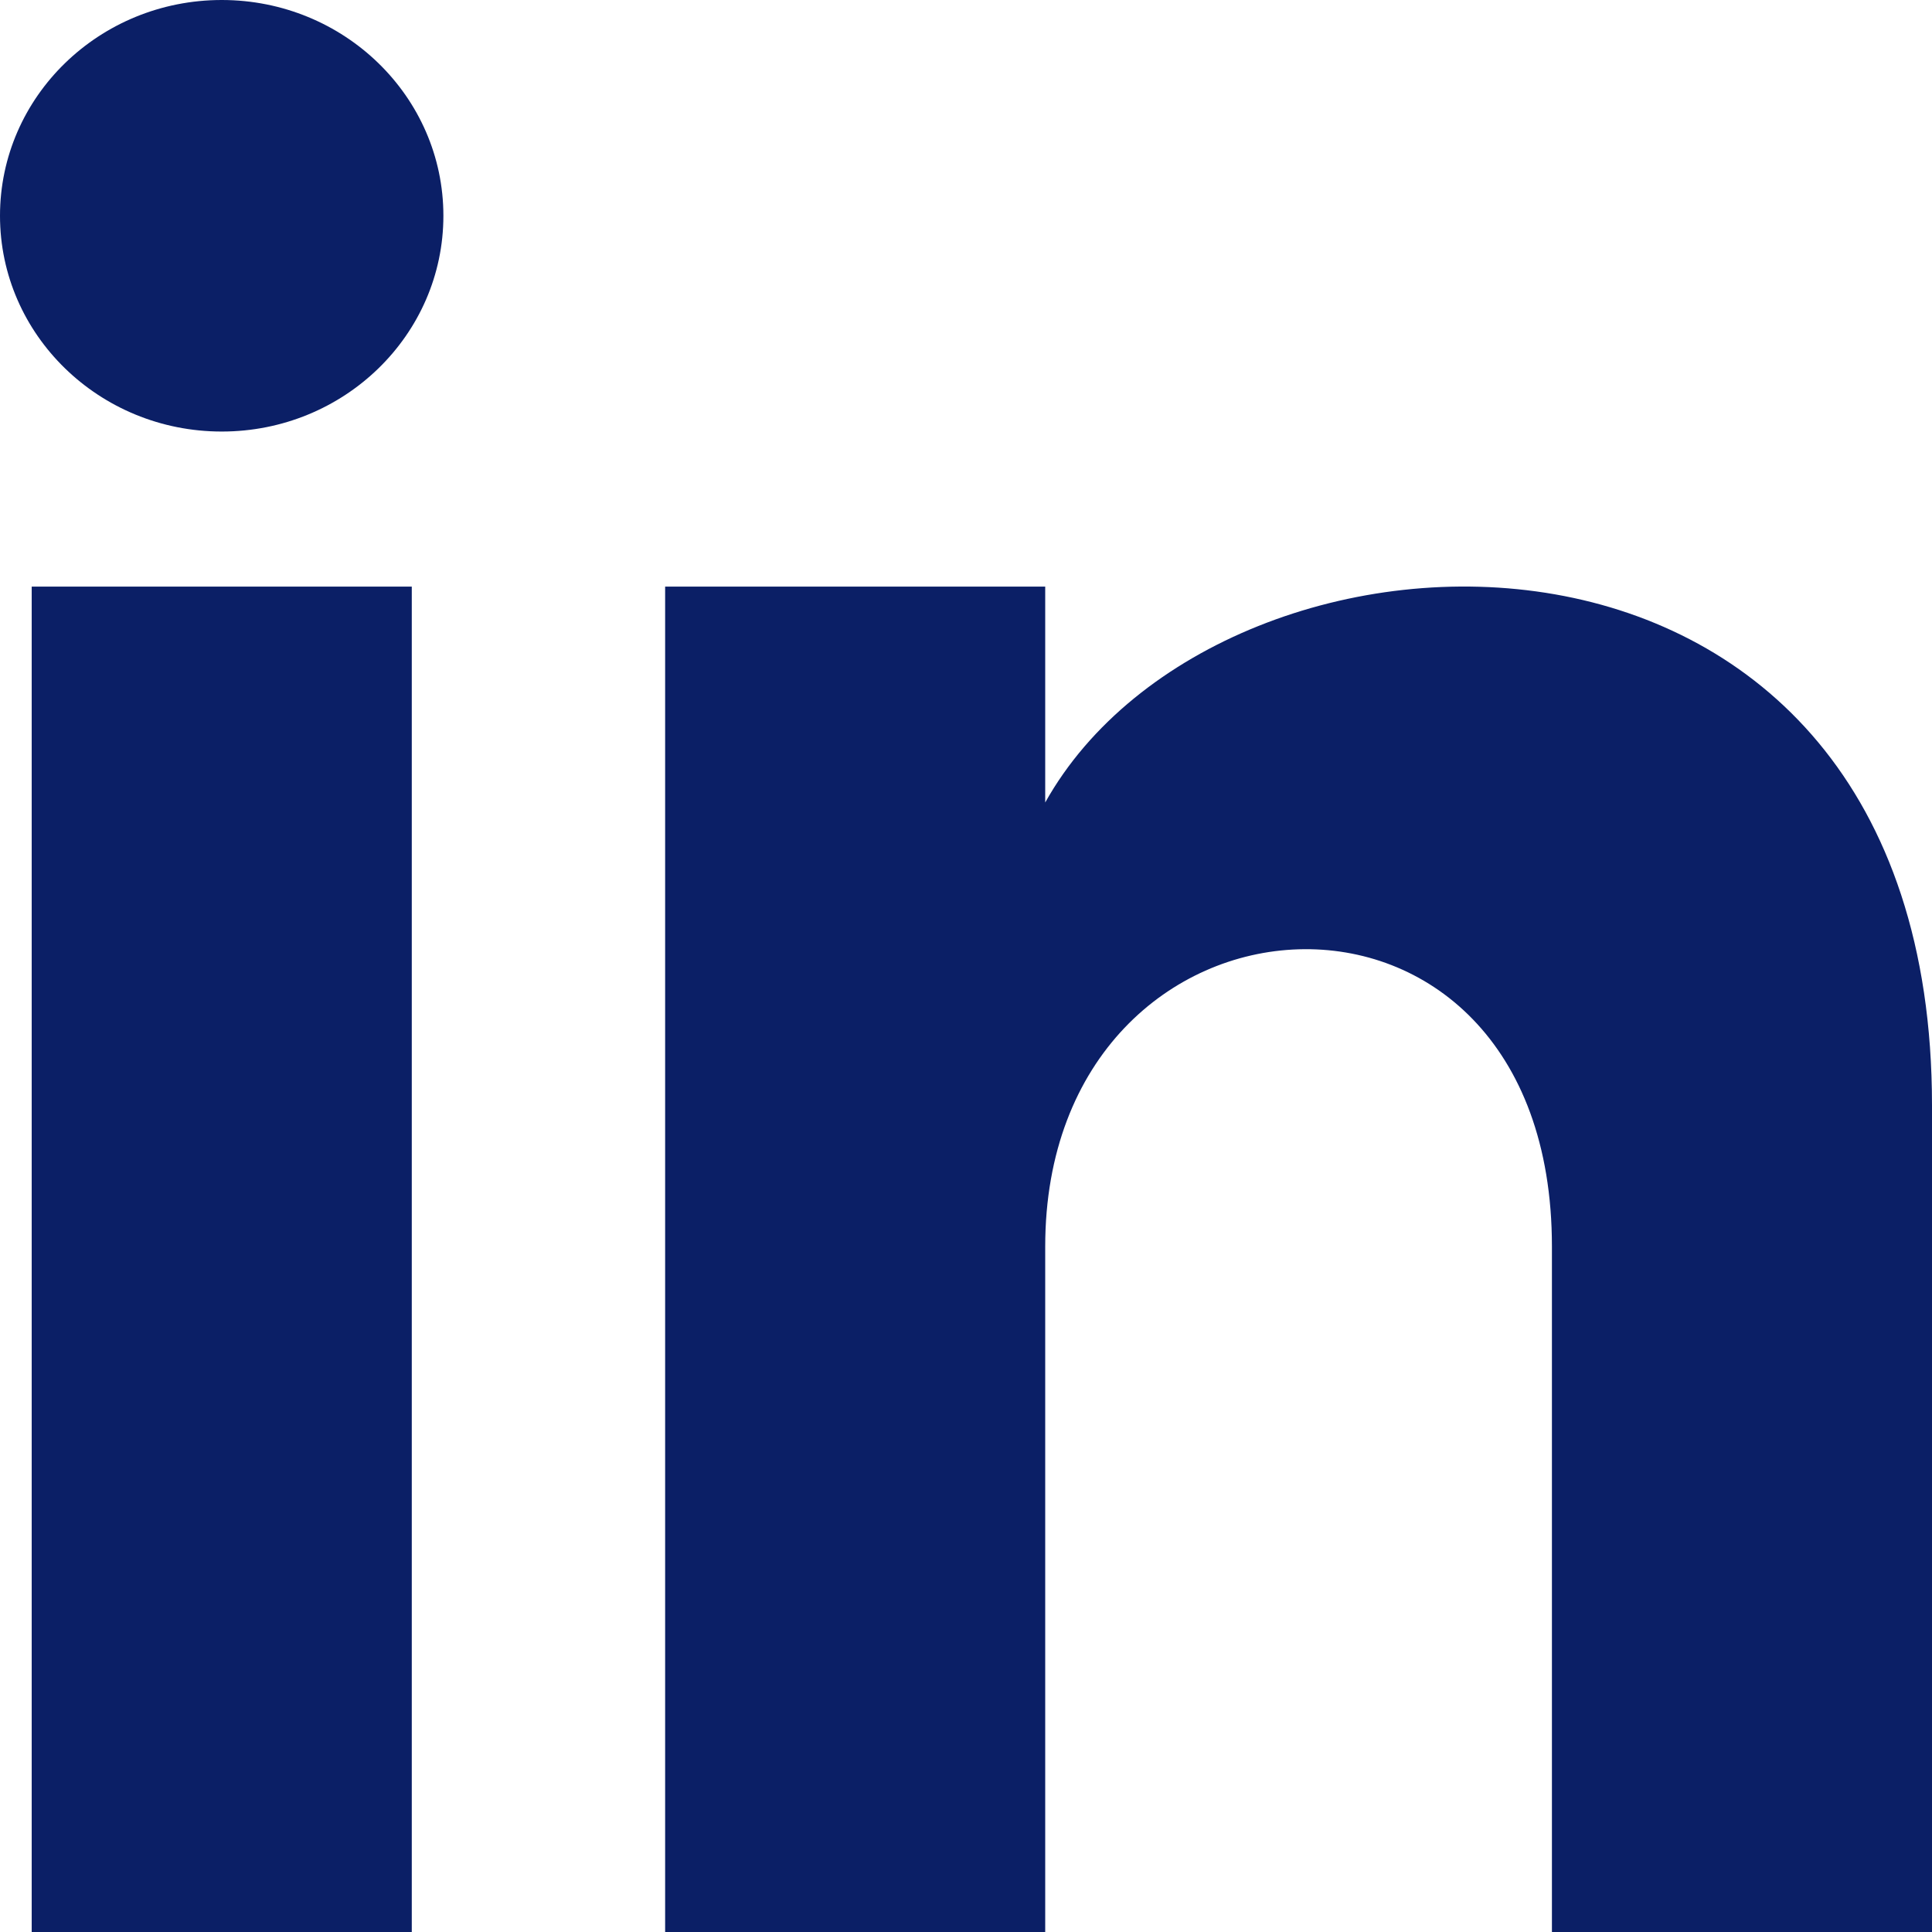<?xml version="1.0" encoding="UTF-8"?>
<svg width="22px" height="22px" viewBox="0 0 22 22" version="1.1" xmlns="http://www.w3.org/2000/svg" xmlns:xlink="http://www.w3.org/1999/xlink">
    <title>LinkedIn</title>
    <g id="Symbols" stroke="none" stroke-width="1" fill="none" fill-rule="evenodd">
        <g id="Navigation" transform="translate(-1578, -13)" fill="#0B1F66" fill-rule="nonzero">
            <g id="iconmonstr-linkedin-3" transform="translate(1578, 13)">
                <path d="M4.689,6.68 L4.689,22 L0.361,22 L0.361,6.68 L4.689,6.68 Z M11.902,6.68 L11.902,9.138 C13.916,5.536 22,5.27 22,12.586 L22,22 L17.672,22 L17.672,14.195 C17.672,9.504 11.902,9.859 11.902,14.195 L11.902,22 L7.574,22 L7.574,6.68 L11.902,6.68 Z M2.525,0 C3.918,0 5.049,1.1 5.049,2.457 C5.049,3.813 3.92,4.914 2.525,4.914 C1.131,4.914 1.513913e-13,3.813 1.513913e-13,2.457 C1.513913e-13,1.1 1.131,0 2.525,0 Z" id="Shape"></path>
            </g>
        </g>
    </g>
</svg>